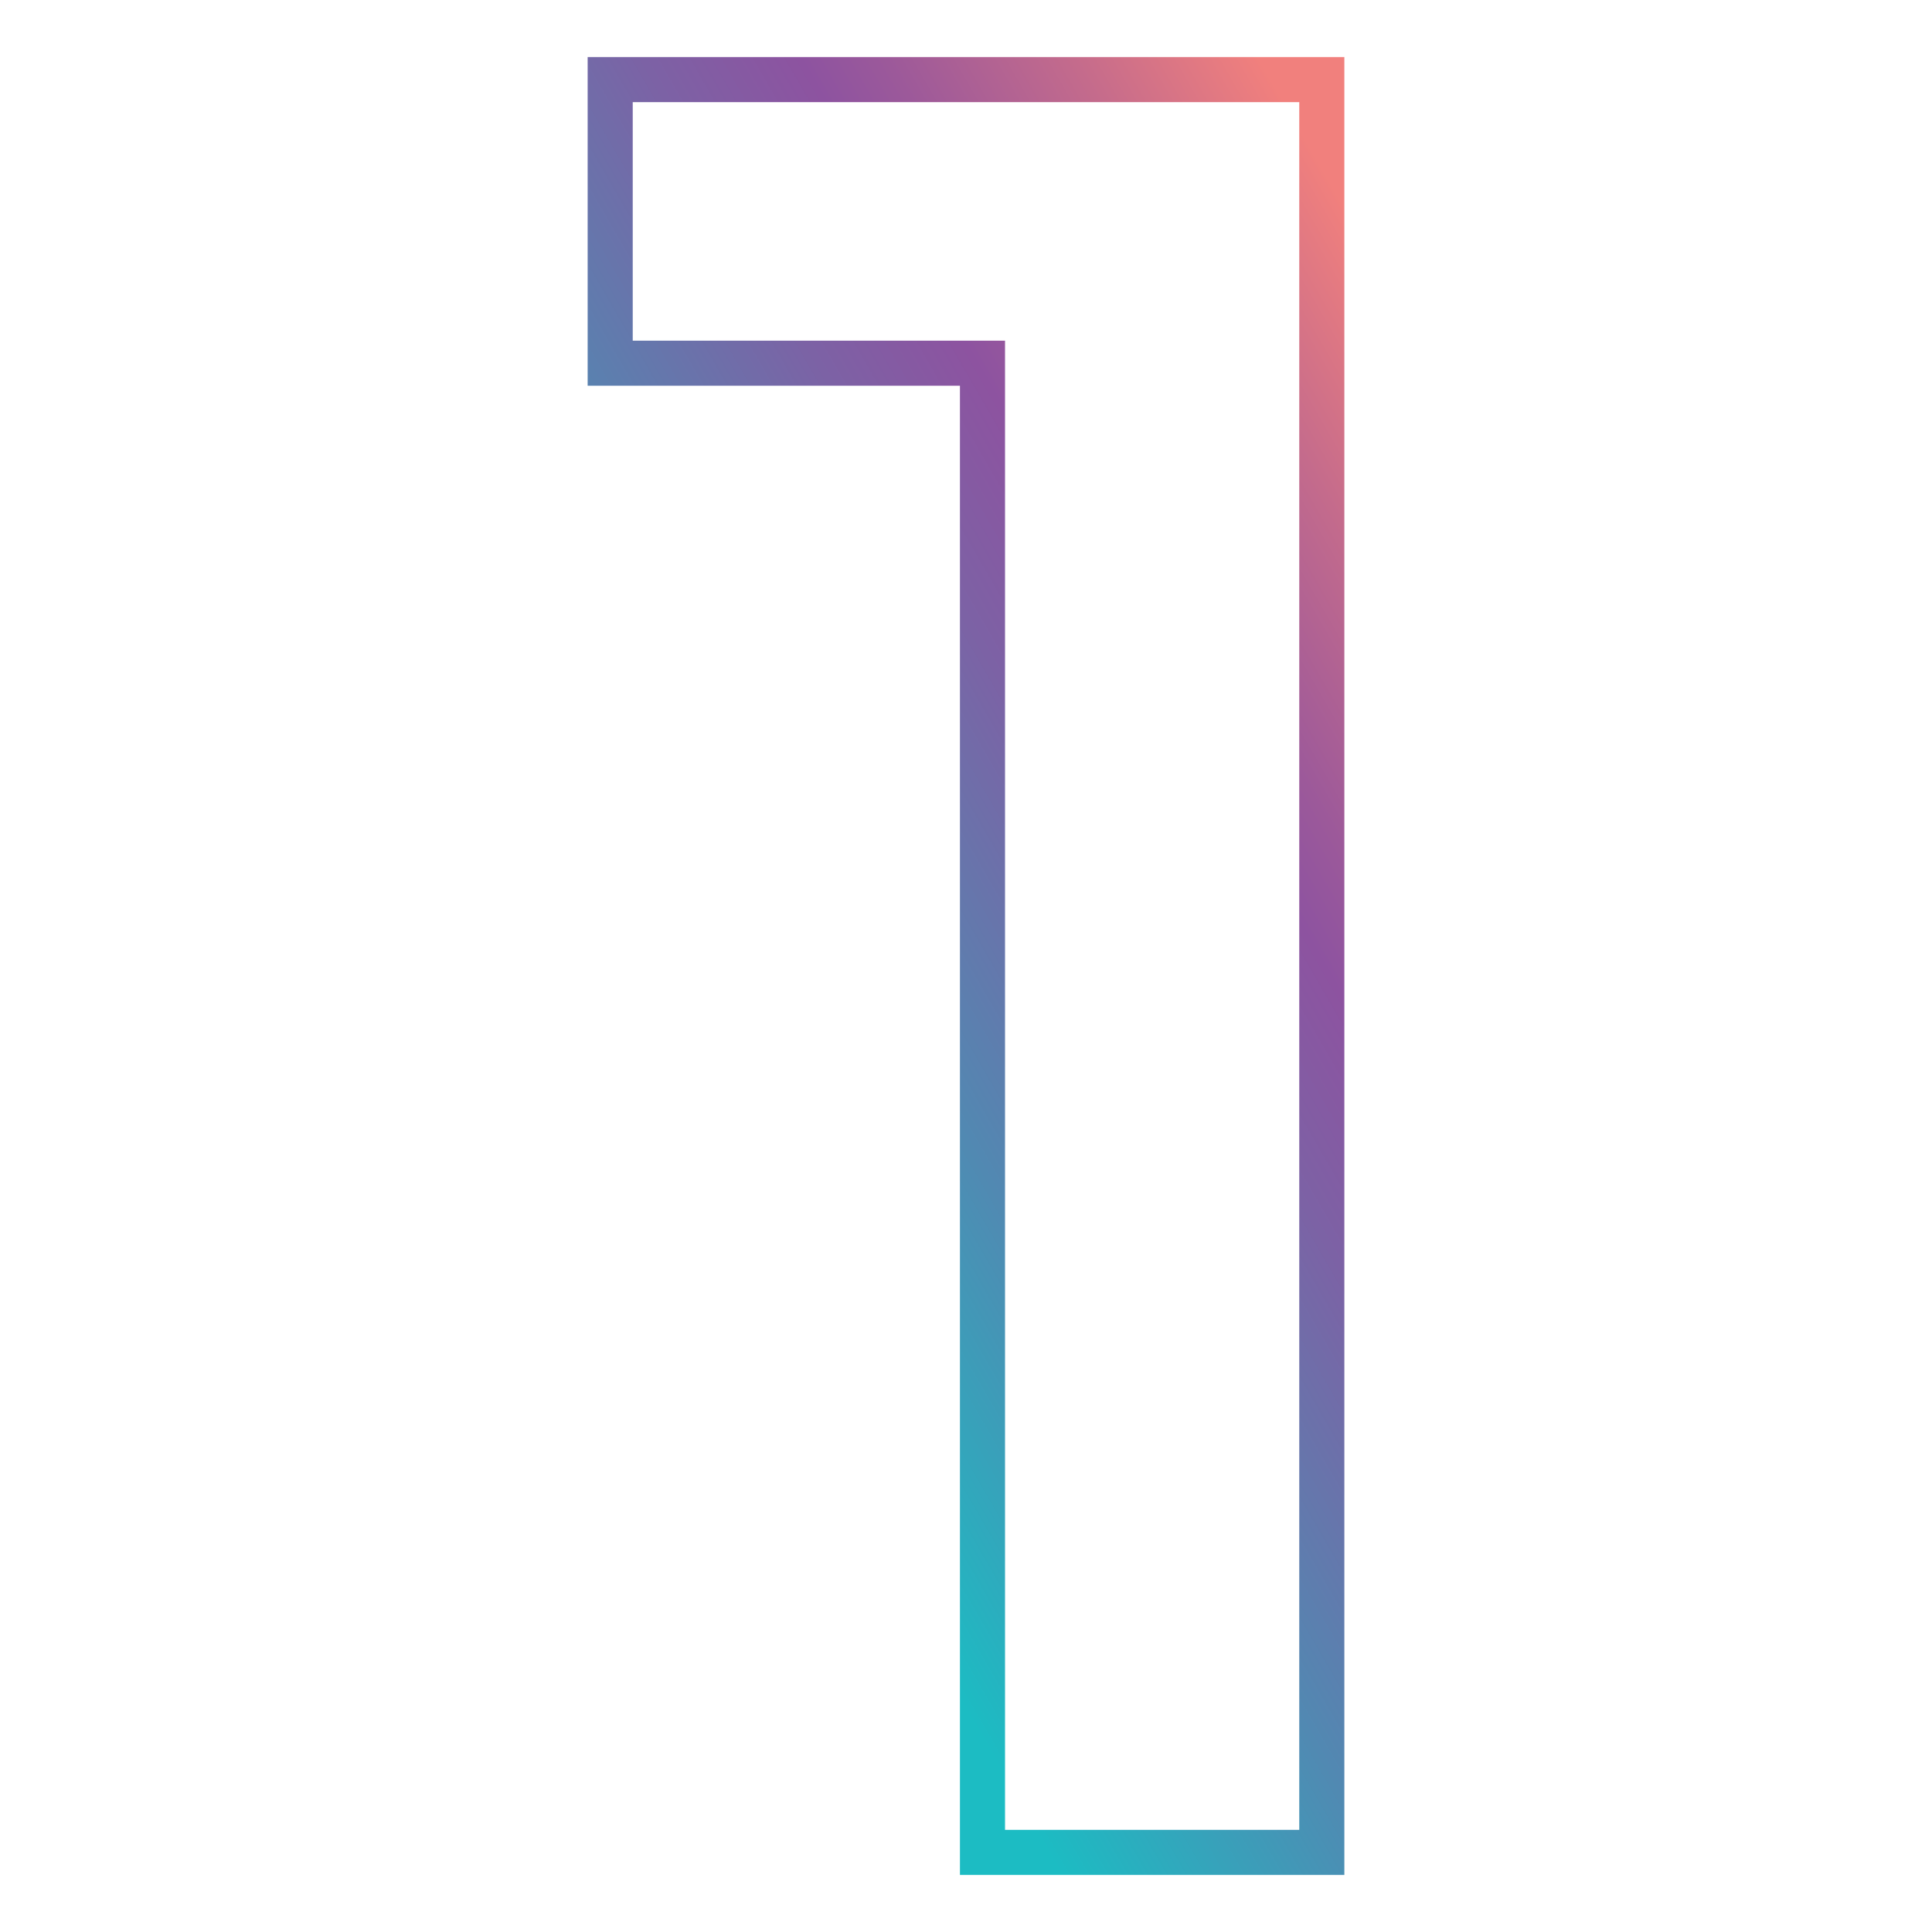 <?xml version="1.0" encoding="UTF-8"?>
<svg xmlns="http://www.w3.org/2000/svg" xmlns:xlink="http://www.w3.org/1999/xlink" id="Layer_1" data-name="Layer 1" viewBox="0 0 300 300">
  <defs>
    <style>
      .cls-1 {
        fill: none;
        stroke: url(#linear-gradient);
        stroke-miterlimit: 10;
        stroke-width: 7px;
      }
    </style>
    <linearGradient id="linear-gradient" x1="88.18" y1="185.69" x2="255.18" y2="89.27" gradientUnits="userSpaceOnUse">
      <stop offset="0" stop-color="#1cbcc3"></stop>
      <stop offset=".07" stop-color="#1cbcc3"></stop>
      <stop offset=".3" stop-color="#5189b2"></stop>
      <stop offset=".51" stop-color="#7c62a5"></stop>
      <stop offset=".62" stop-color="#8d53a0"></stop>
      <stop offset=".68" stop-color="#9c599a"></stop>
      <stop offset=".81" stop-color="#c46b8c"></stop>
      <stop offset=".94" stop-color="#f1807d"></stop>
      <stop offset="1" stop-color="#f1807d"></stop>
    </linearGradient>
  </defs>
  <g id="n0">
    <polygon class="cls-1" points="205.25 12.36 205.25 287.64 152.56 287.64 152.56 56.4 94.75 56.4 94.75 12.36 205.25 12.36"></polygon>
  </g>
</svg>
